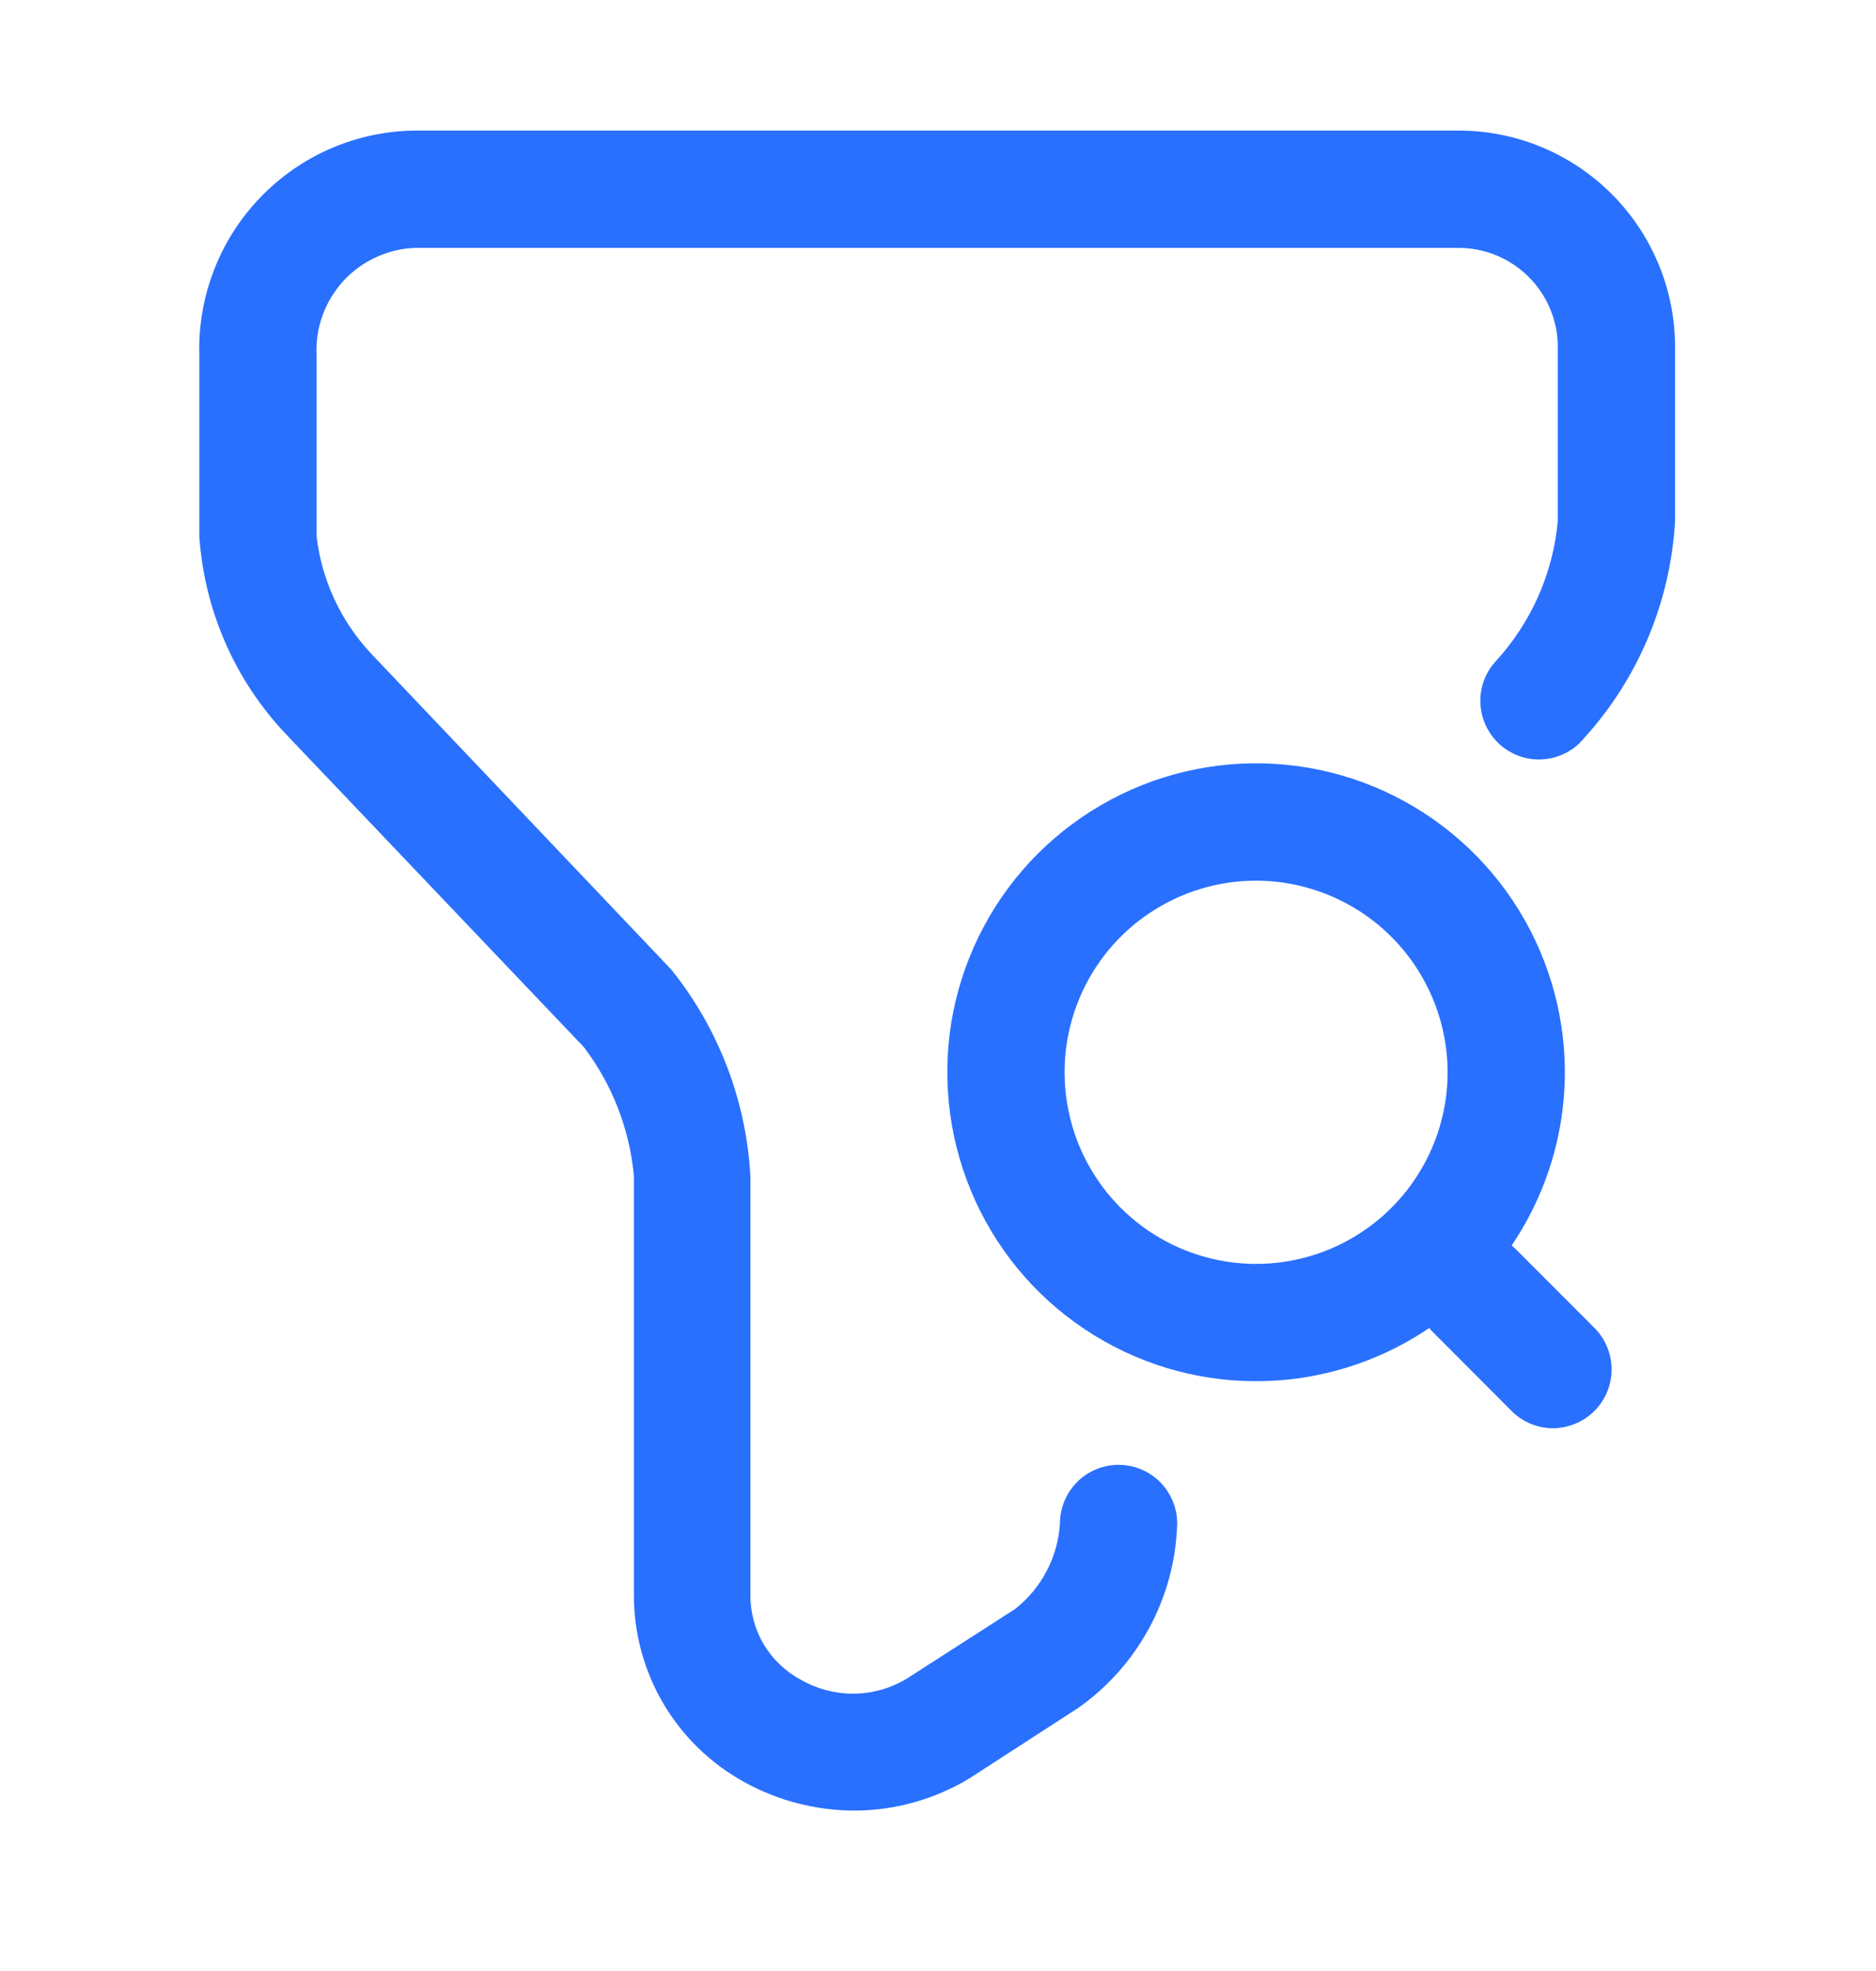 <svg width="20" height="21" viewBox="0 0 20 21" fill="none" xmlns="http://www.w3.org/2000/svg">
<path d="M9.108 19.291C8.7 19.29 8.299 19.187 7.942 18.991C7.582 18.795 7.282 18.506 7.074 18.154C6.866 17.802 6.757 17.4 6.758 16.991V12.532C6.713 12.033 6.528 11.556 6.225 11.157L3.058 7.832C2.509 7.258 2.179 6.509 2.125 5.716V3.782C2.116 3.473 2.17 3.165 2.282 2.876C2.393 2.588 2.562 2.324 2.777 2.102C2.992 1.879 3.249 1.701 3.533 1.579C3.818 1.457 4.124 1.393 4.433 1.391L15.55 1.391C16.162 1.391 16.749 1.634 17.182 2.067C17.615 2.5 17.858 3.087 17.858 3.699V5.549C17.808 6.437 17.445 7.279 16.833 7.924C16.715 8.034 16.558 8.094 16.396 8.092C16.234 8.089 16.08 8.023 15.965 7.909C15.851 7.794 15.785 7.64 15.782 7.478C15.779 7.316 15.839 7.159 15.95 7.041C16.326 6.629 16.558 6.105 16.608 5.549V3.699C16.608 3.418 16.496 3.149 16.298 2.951C16.099 2.753 15.831 2.641 15.55 2.641H4.433C4.288 2.645 4.146 2.678 4.014 2.738C3.882 2.798 3.763 2.883 3.665 2.989C3.566 3.096 3.49 3.221 3.44 3.357C3.39 3.493 3.368 3.638 3.375 3.782V5.716C3.43 6.18 3.632 6.615 3.95 6.957L7.158 10.332C7.662 10.96 7.956 11.729 8 12.532V16.991C7.998 17.177 8.048 17.361 8.143 17.521C8.239 17.681 8.377 17.812 8.542 17.899C8.712 17.996 8.905 18.046 9.101 18.045C9.297 18.044 9.489 17.99 9.658 17.891L10.825 17.141C10.963 17.031 11.078 16.894 11.159 16.737C11.241 16.581 11.289 16.409 11.3 16.232C11.3 16.067 11.366 15.908 11.483 15.79C11.6 15.673 11.759 15.607 11.925 15.607C12.091 15.607 12.25 15.673 12.367 15.79C12.484 15.908 12.55 16.067 12.55 16.232C12.539 16.62 12.438 17 12.254 17.341C12.07 17.683 11.809 17.977 11.492 18.199L10.333 18.949C9.963 19.172 9.54 19.29 9.108 19.291Z" fill="#2970FF"/>
<path d="M13.391 14.716C12.74 14.716 12.104 14.523 11.562 14.161C11.021 13.8 10.599 13.286 10.35 12.684C10.101 12.083 10.036 11.421 10.162 10.782C10.29 10.144 10.603 9.557 11.063 9.097C11.524 8.637 12.11 8.323 12.749 8.196C13.387 8.069 14.049 8.134 14.651 8.383C15.252 8.633 15.766 9.054 16.128 9.596C16.489 10.137 16.683 10.774 16.683 11.425C16.682 12.297 16.335 13.134 15.718 13.752C15.101 14.369 14.264 14.716 13.391 14.716ZM13.391 9.383C12.987 9.383 12.592 9.503 12.257 9.727C11.921 9.951 11.659 10.27 11.505 10.643C11.35 11.016 11.31 11.427 11.389 11.823C11.467 12.219 11.662 12.583 11.947 12.868C12.233 13.154 12.597 13.348 12.993 13.427C13.389 13.506 13.799 13.465 14.172 13.311C14.545 13.156 14.864 12.895 15.088 12.559C15.313 12.223 15.433 11.828 15.433 11.425C15.432 10.883 15.216 10.364 14.834 9.982C14.451 9.599 13.932 9.384 13.391 9.383Z" fill="#2970FF"/>
<path d="M16.558 15.217C16.476 15.217 16.394 15.201 16.319 15.17C16.243 15.139 16.174 15.092 16.116 15.034L15.283 14.2C15.165 14.083 15.099 13.924 15.099 13.759C15.099 13.593 15.165 13.434 15.282 13.316C15.399 13.199 15.558 13.133 15.724 13.133C15.89 13.133 16.049 13.198 16.166 13.316L16.999 14.149C17.116 14.267 17.181 14.425 17.181 14.591C17.181 14.756 17.116 14.915 16.999 15.032C16.882 15.149 16.723 15.215 16.558 15.217Z" fill="#2970FF"/>
</svg>
